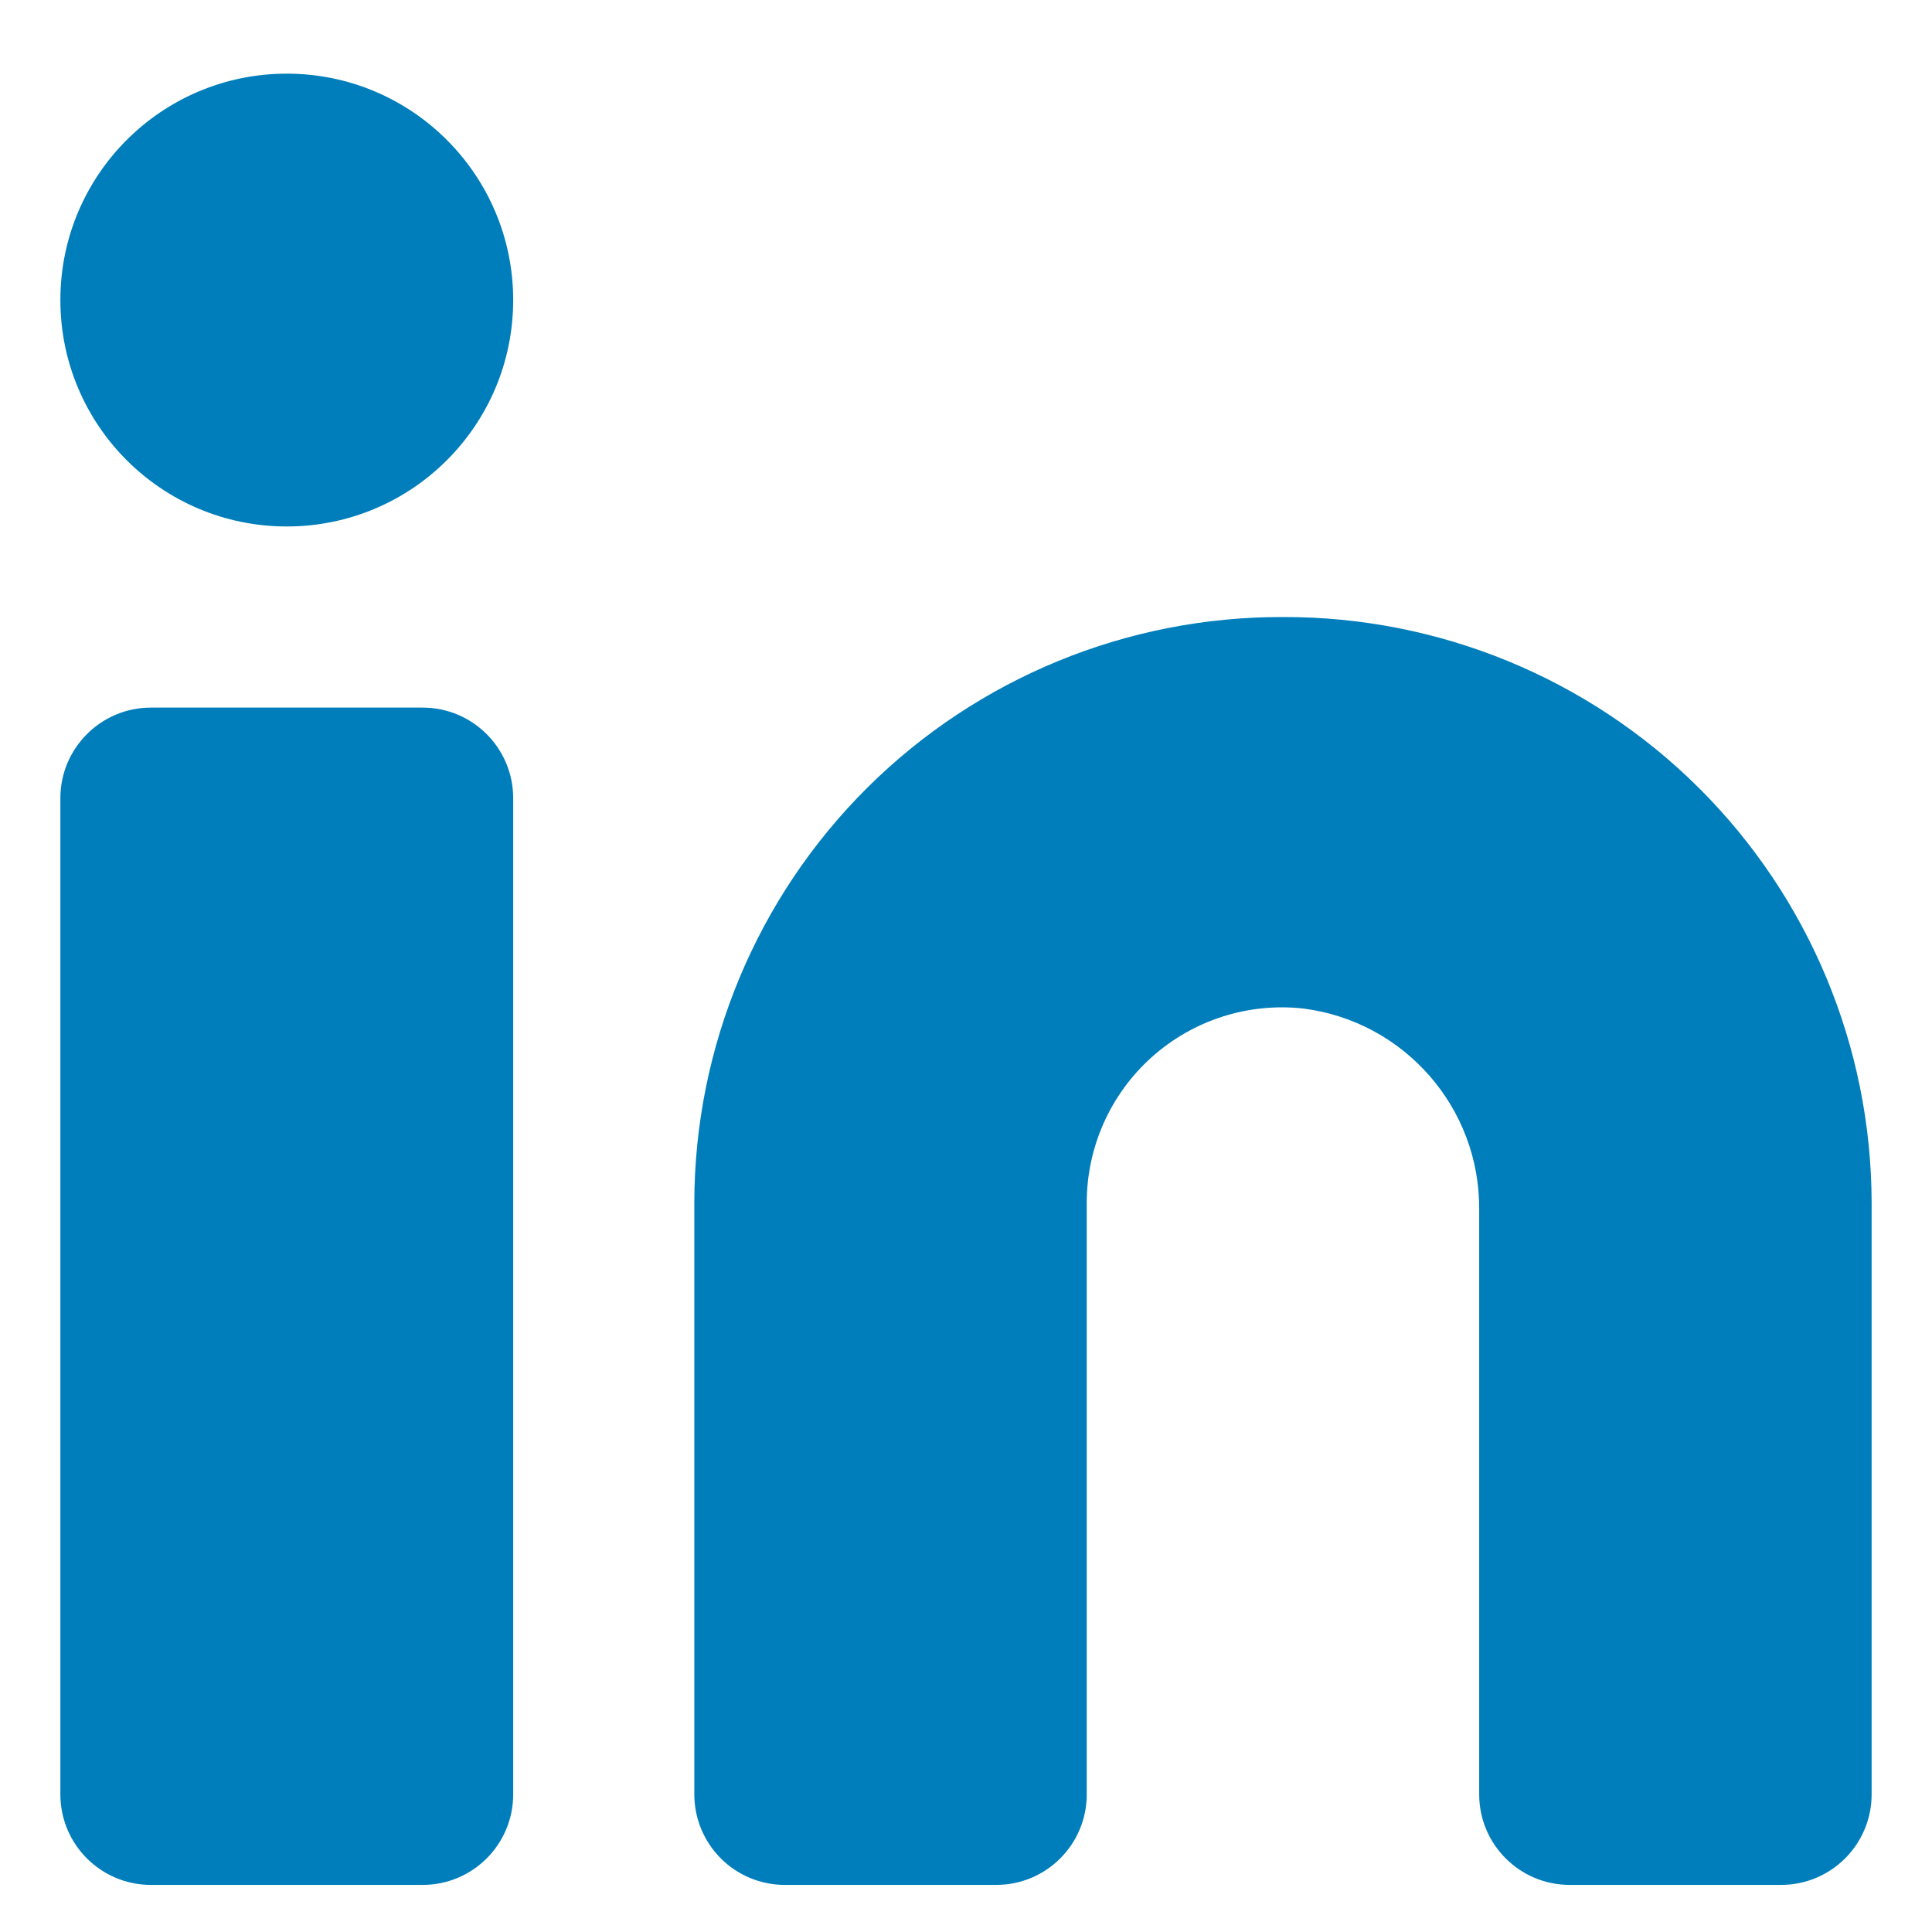 <svg width="16" height="16" viewBox="0 0 16 16" fill="none" xmlns="http://www.w3.org/2000/svg">
<path d="M10.625 5.11C9.335 5.106 8.096 5.615 7.182 6.524C6.267 7.434 5.752 8.67 5.75 9.96V14.86C5.75 15.059 5.829 15.25 5.97 15.391C6.11 15.531 6.301 15.61 6.5 15.61H8.25C8.664 15.61 9 15.275 9 14.86V9.96C9 9.501 9.195 9.063 9.537 8.756C9.879 8.449 10.335 8.302 10.792 8.352C11.63 8.458 12.257 9.174 12.25 10.019V14.86C12.25 15.275 12.586 15.61 13 15.61H14.75C15.164 15.61 15.5 15.275 15.5 14.86V9.96C15.498 8.67 14.983 7.434 14.068 6.524C13.154 5.615 11.915 5.106 10.625 5.11Z" fill="#007EBB"/>
<path d="M0.5 6.61C0.5 6.196 0.836 5.86 1.25 5.86H3.5C3.914 5.86 4.25 6.196 4.25 6.61V14.86C4.25 15.275 3.914 15.61 3.5 15.61H1.25C0.836 15.61 0.5 15.275 0.5 14.86V6.61Z" fill="#007EBB"/>
<path d="M4.25 2.485C4.25 3.521 3.411 4.36 2.375 4.36C1.339 4.36 0.5 3.521 0.5 2.485C0.5 1.45 1.339 0.61 2.375 0.61C3.411 0.61 4.25 1.45 4.25 2.485Z" fill="#007EBB"/>
</svg>

